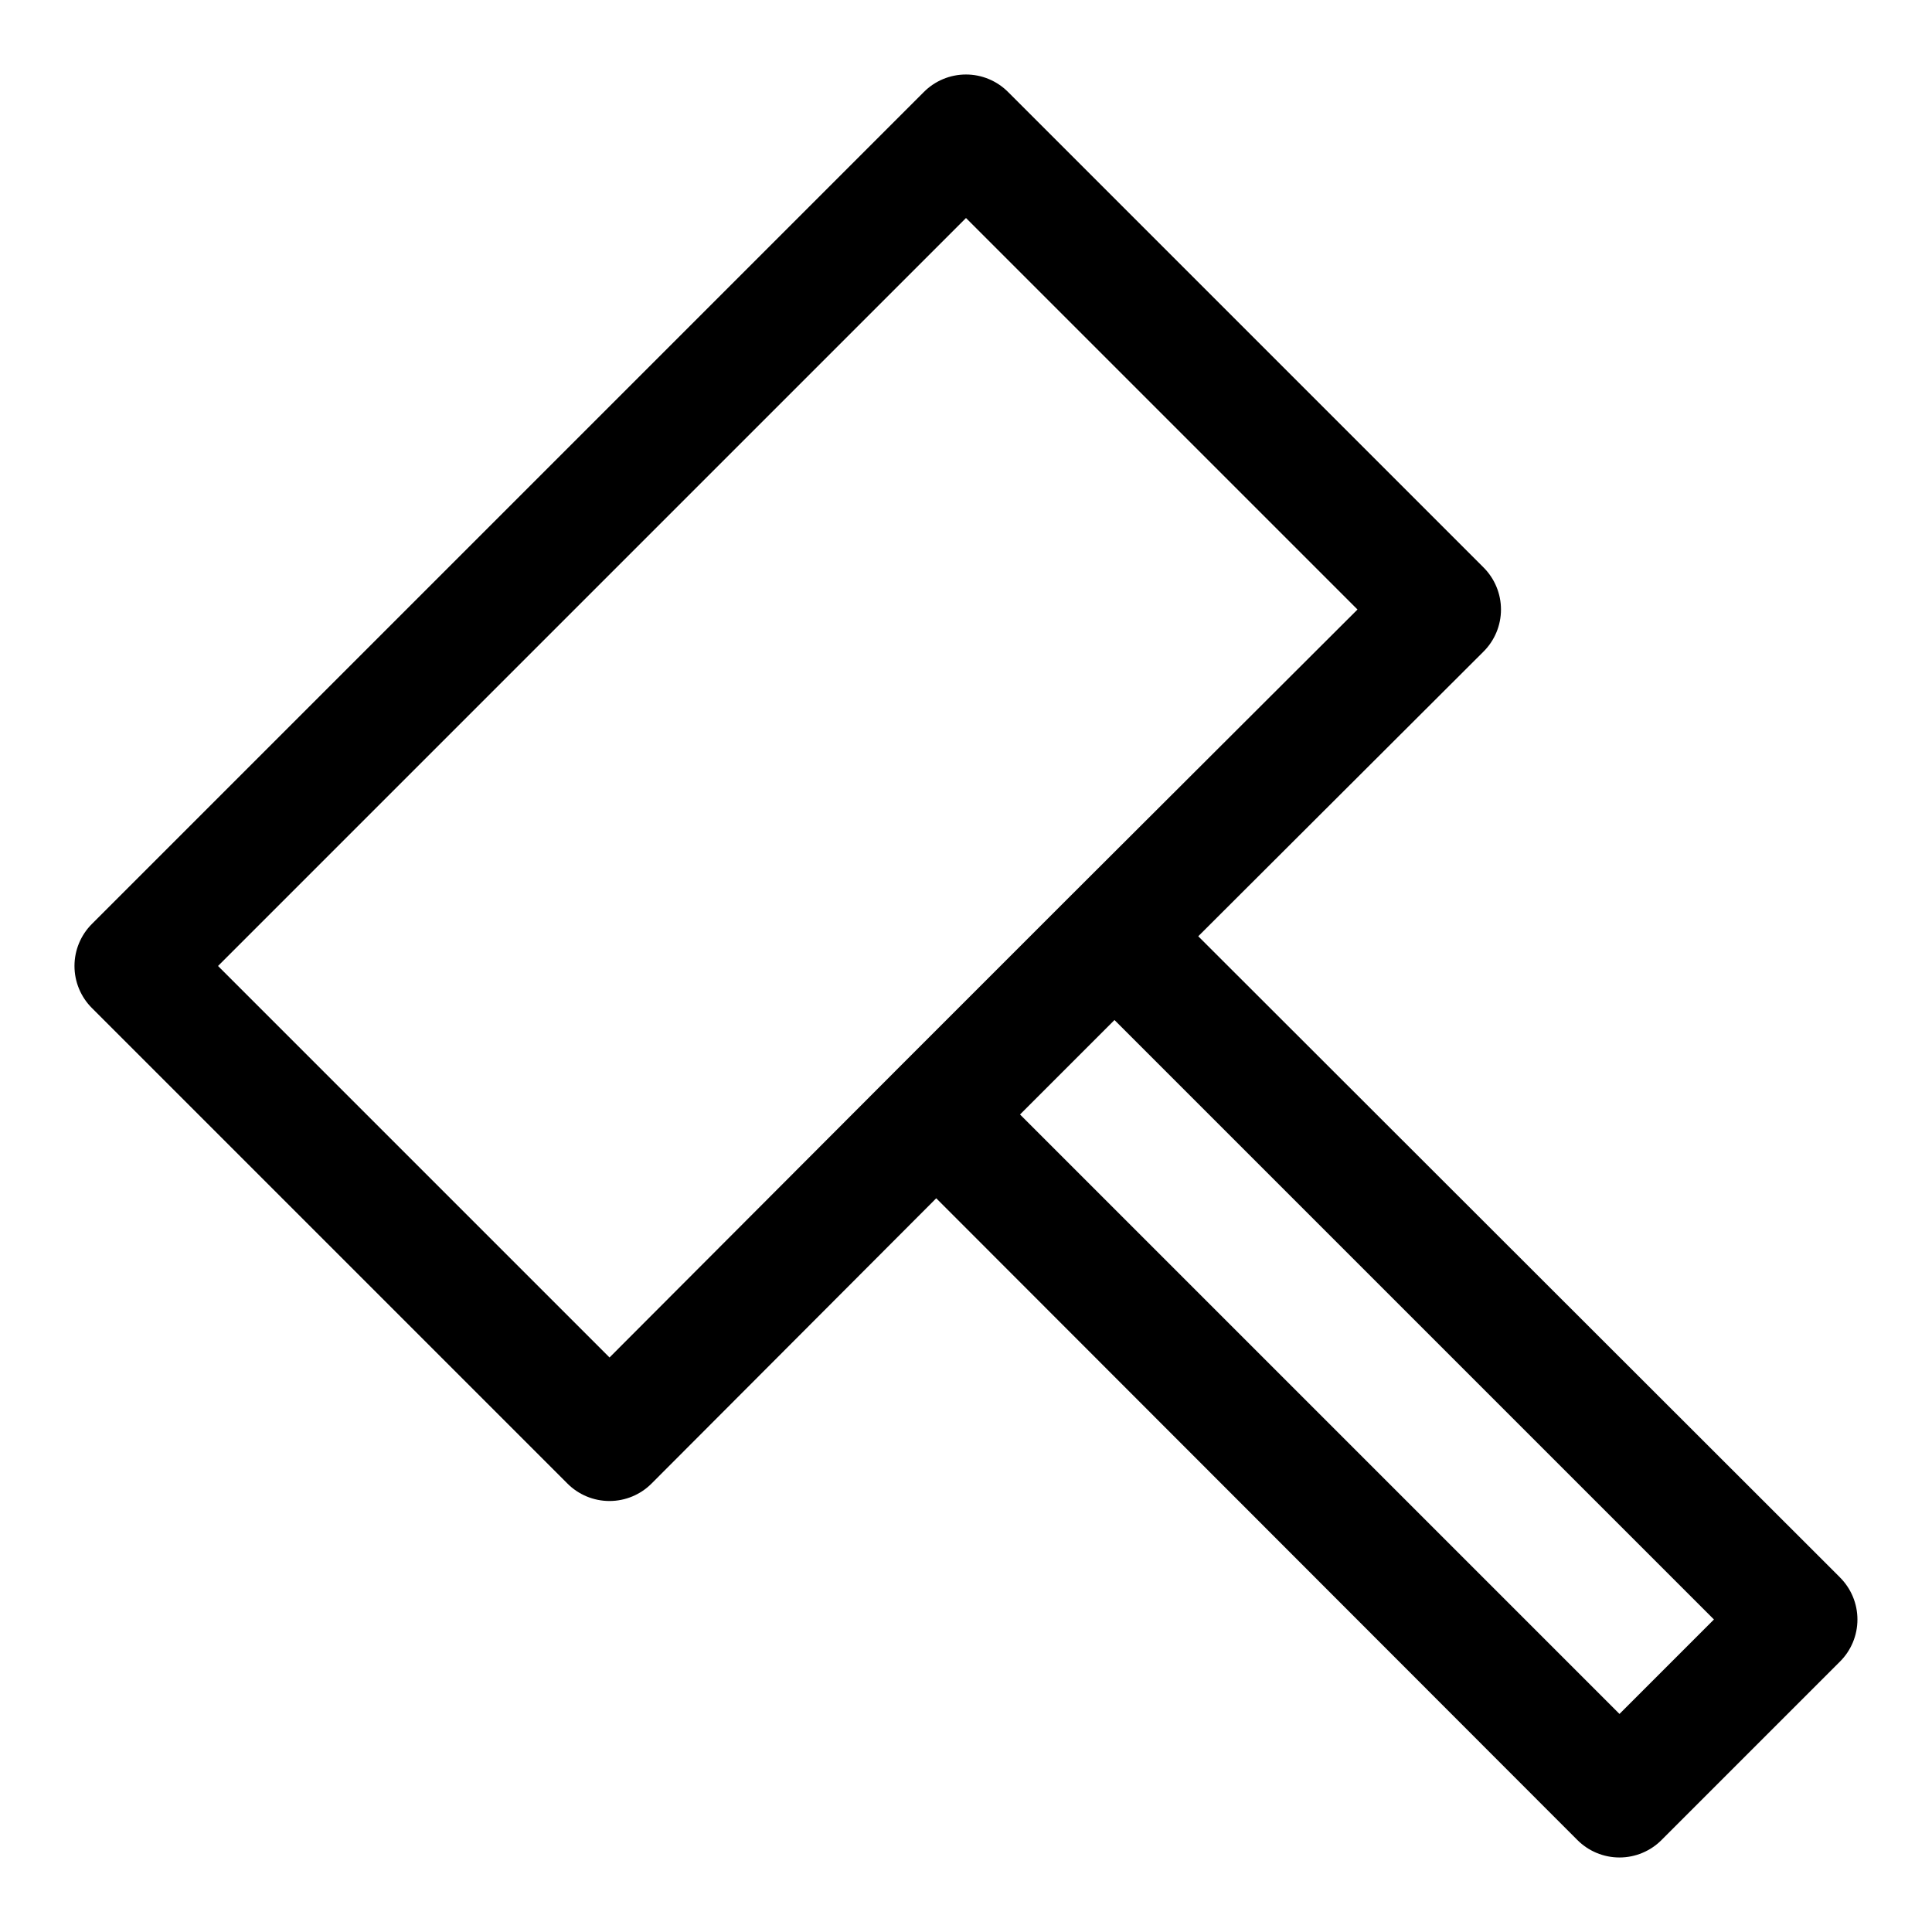 <?xml version="1.0" encoding="UTF-8"?>
<!-- Uploaded to: ICON Repo, www.svgrepo.com, Generator: ICON Repo Mixer Tools -->
<svg fill="#000000" width="800px" height="800px" version="1.1" viewBox="144 144 512 512" xmlns="http://www.w3.org/2000/svg">
 <path d="m631.59 562-170.04-169.88 75.57-75.414c2.981-2.953 4.656-6.981 4.656-11.176 0-4.199-1.676-8.223-4.656-11.18l-125.95-125.95c-2.957-2.981-6.981-4.656-11.176-4.656-4.199 0-8.223 1.676-11.18 4.656l-220.42 220.42c-2.981 2.957-4.656 6.981-4.656 11.18 0 4.195 1.676 8.219 4.656 11.176l125.95 125.95c2.957 2.981 6.981 4.656 11.18 4.656 4.195 0 8.223-1.676 11.176-4.656l75.414-75.57 169.88 170.04c2.957 2.981 6.981 4.656 11.18 4.656 4.199 0 8.223-1.676 11.176-4.656l47.234-47.234c2.981-2.953 4.656-6.977 4.656-11.176 0-4.199-1.676-8.223-4.656-11.18zm-326.06-58.254-103.75-103.75 198.22-198.22 103.75 103.75-75.57 75.414-47.23 47.23zm267.65 94.465-158.86-158.86 25.031-25.031 158.86 158.86z"/>
</svg>